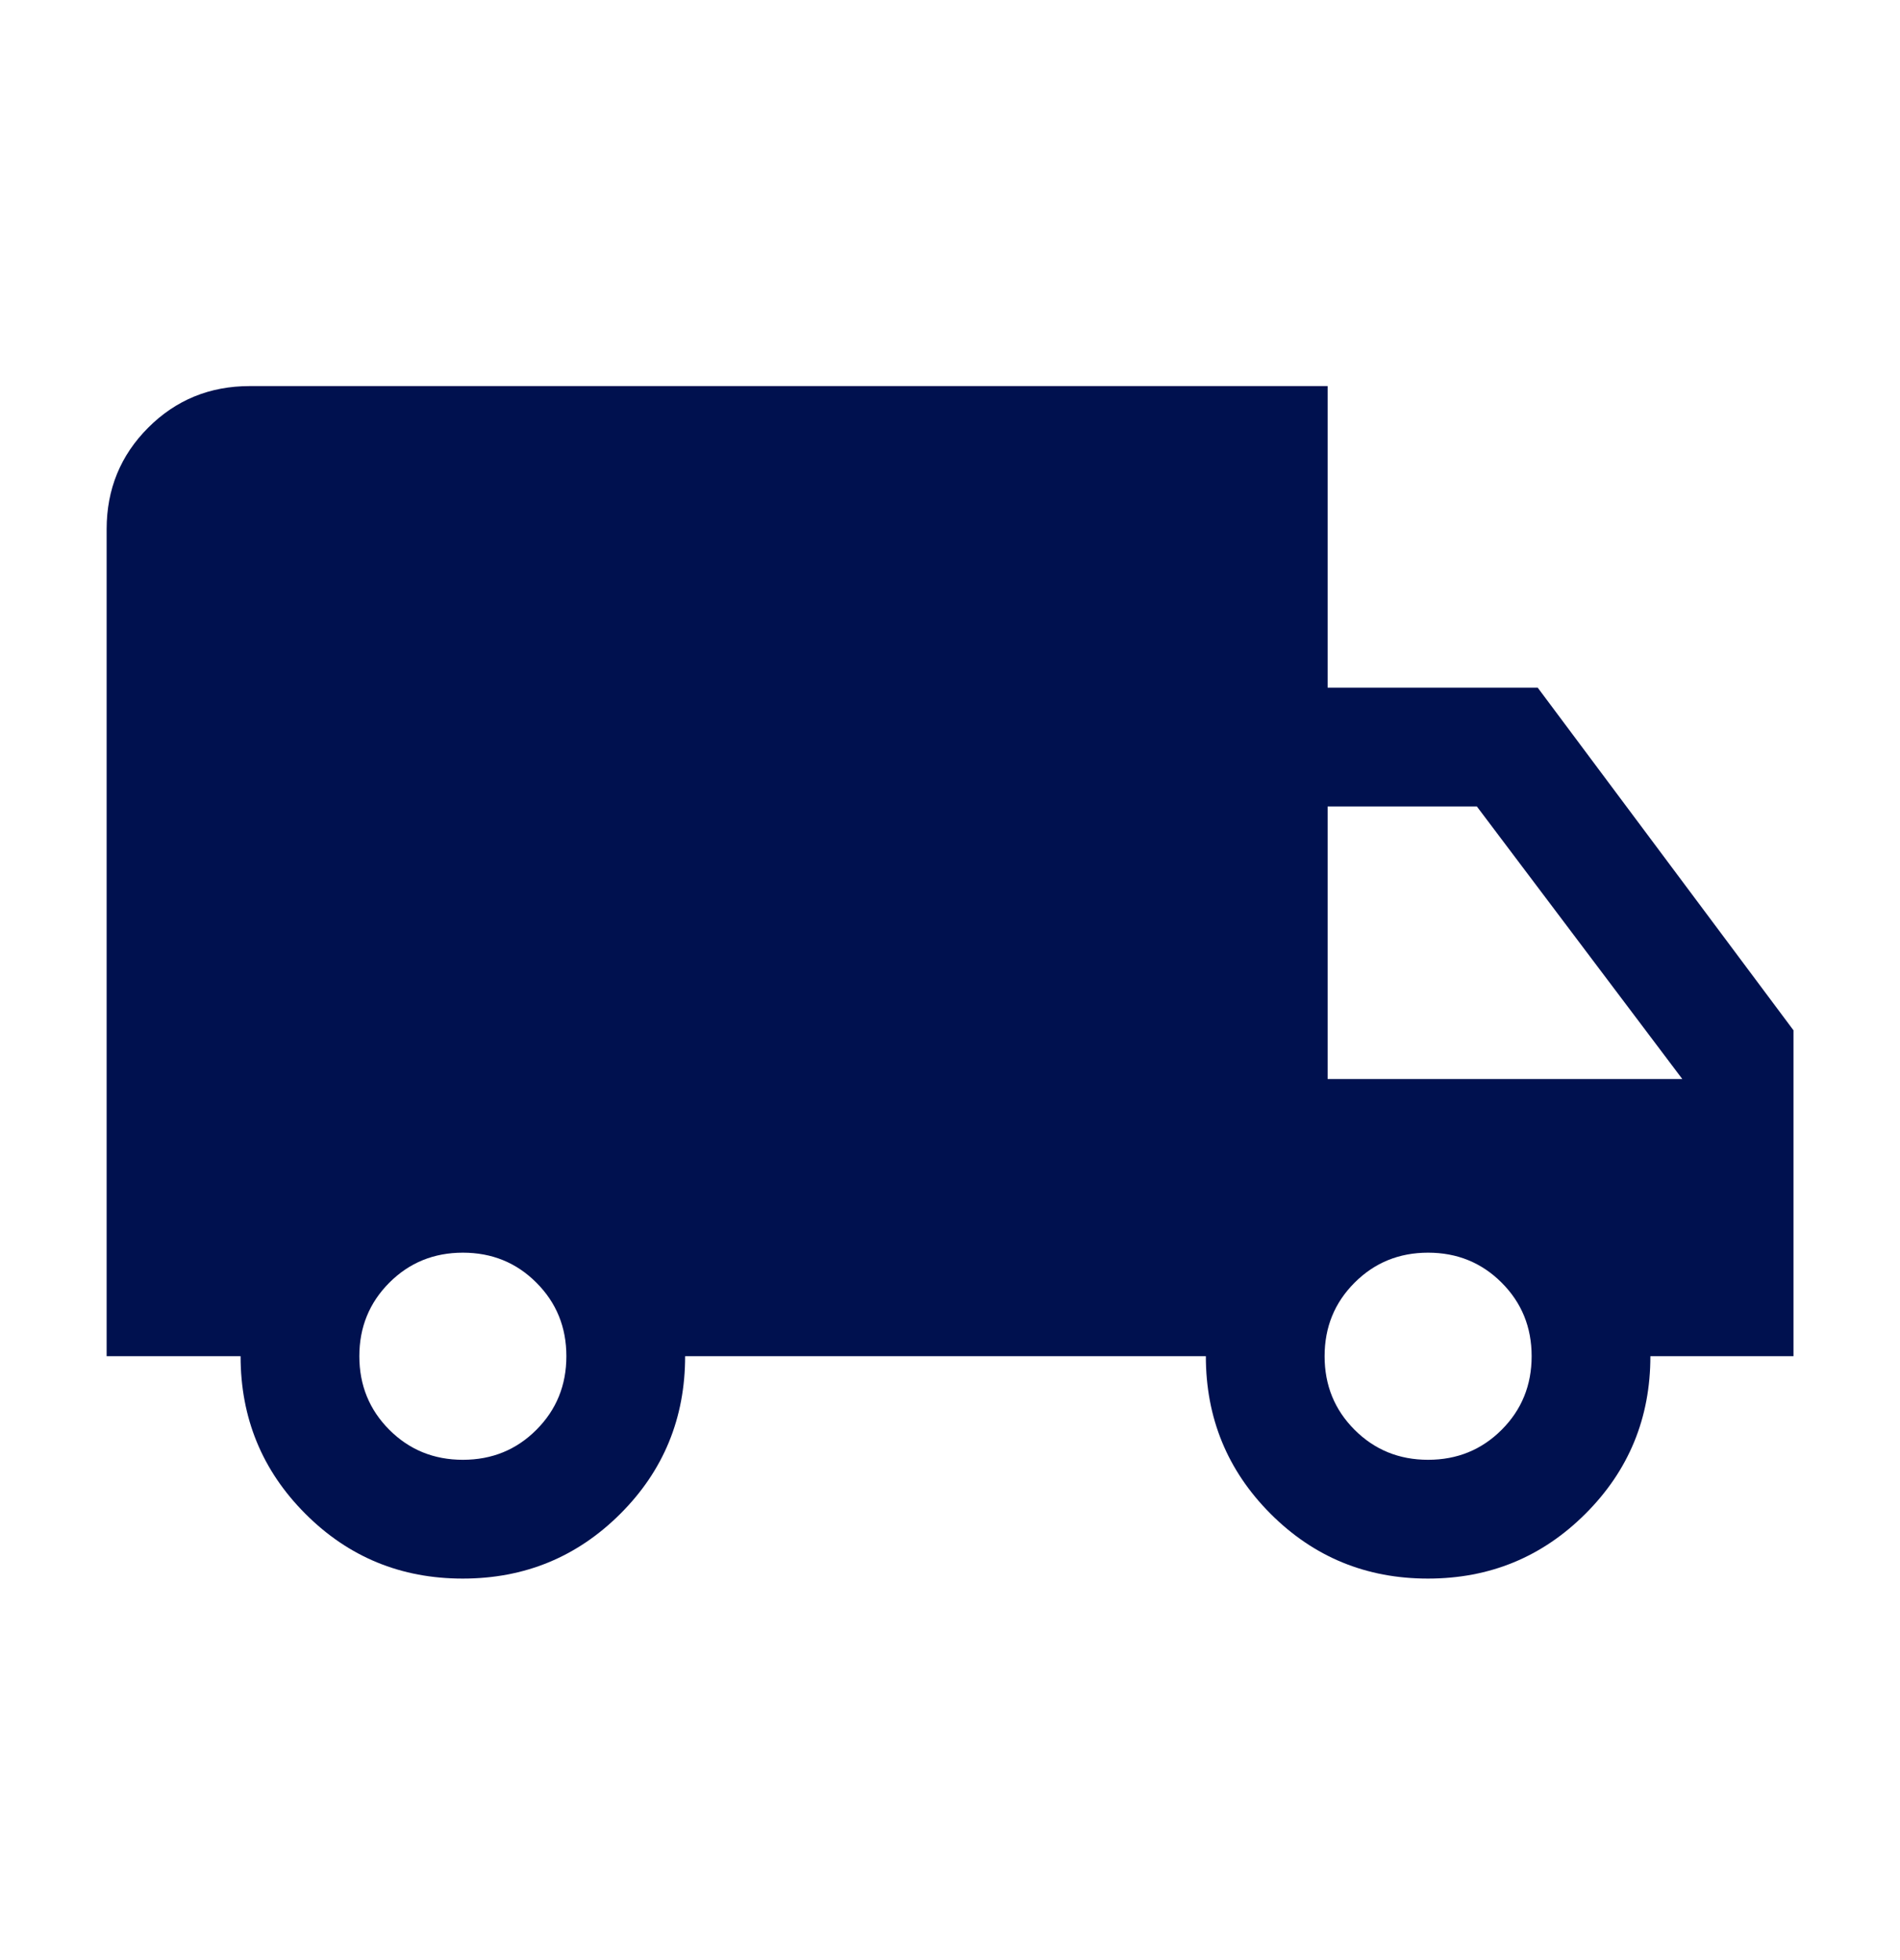 <svg width="32" height="33" viewBox="0 0 32 33" fill="none" xmlns="http://www.w3.org/2000/svg">
<mask id="mask0_14543_3656" style="mask-type:alpha" maskUnits="userSpaceOnUse" x="0" y="0" width="32" height="33">
<rect y="0.5" width="32" height="32" fill="#D9D9D9"/>
</mask>
<g mask="url(#mask0_14543_3656)">
<path d="M7.793 26.577C6.752 26.577 5.868 26.213 5.142 25.485C4.415 24.757 4.052 23.873 4.052 22.833H1.796V8.91C1.796 8.237 2.029 7.667 2.496 7.2C2.963 6.733 3.533 6.5 4.206 6.5H22.36V11.577H25.898L30.206 17.346V22.833H27.796C27.796 23.873 27.432 24.757 26.703 25.485C25.974 26.213 25.09 26.577 24.049 26.577C23.009 26.577 22.125 26.213 21.398 25.485C20.672 24.757 20.309 23.873 20.309 22.833H11.539C11.539 23.876 11.175 24.761 10.447 25.487C9.718 26.214 8.834 26.577 7.793 26.577ZM7.796 24.577C8.285 24.577 8.698 24.409 9.034 24.072C9.371 23.735 9.539 23.322 9.539 22.833C9.539 22.344 9.371 21.932 9.034 21.595C8.698 21.258 8.285 21.09 7.796 21.09C7.307 21.09 6.894 21.258 6.557 21.595C6.221 21.932 6.052 22.344 6.052 22.833C6.052 23.322 6.221 23.735 6.557 24.072C6.894 24.409 7.307 24.577 7.796 24.577ZM24.052 24.577C24.541 24.577 24.954 24.409 25.291 24.072C25.628 23.735 25.796 23.322 25.796 22.833C25.796 22.344 25.628 21.932 25.291 21.595C24.954 21.258 24.541 21.09 24.052 21.09C23.563 21.09 23.151 21.258 22.814 21.595C22.477 21.932 22.309 22.344 22.309 22.833C22.309 23.322 22.477 23.735 22.814 24.072C23.151 24.409 23.563 24.577 24.052 24.577ZM22.36 18.167H28.334L24.873 13.577H22.36V18.167Z" fill="#00114F"/>
</g>
</svg>
